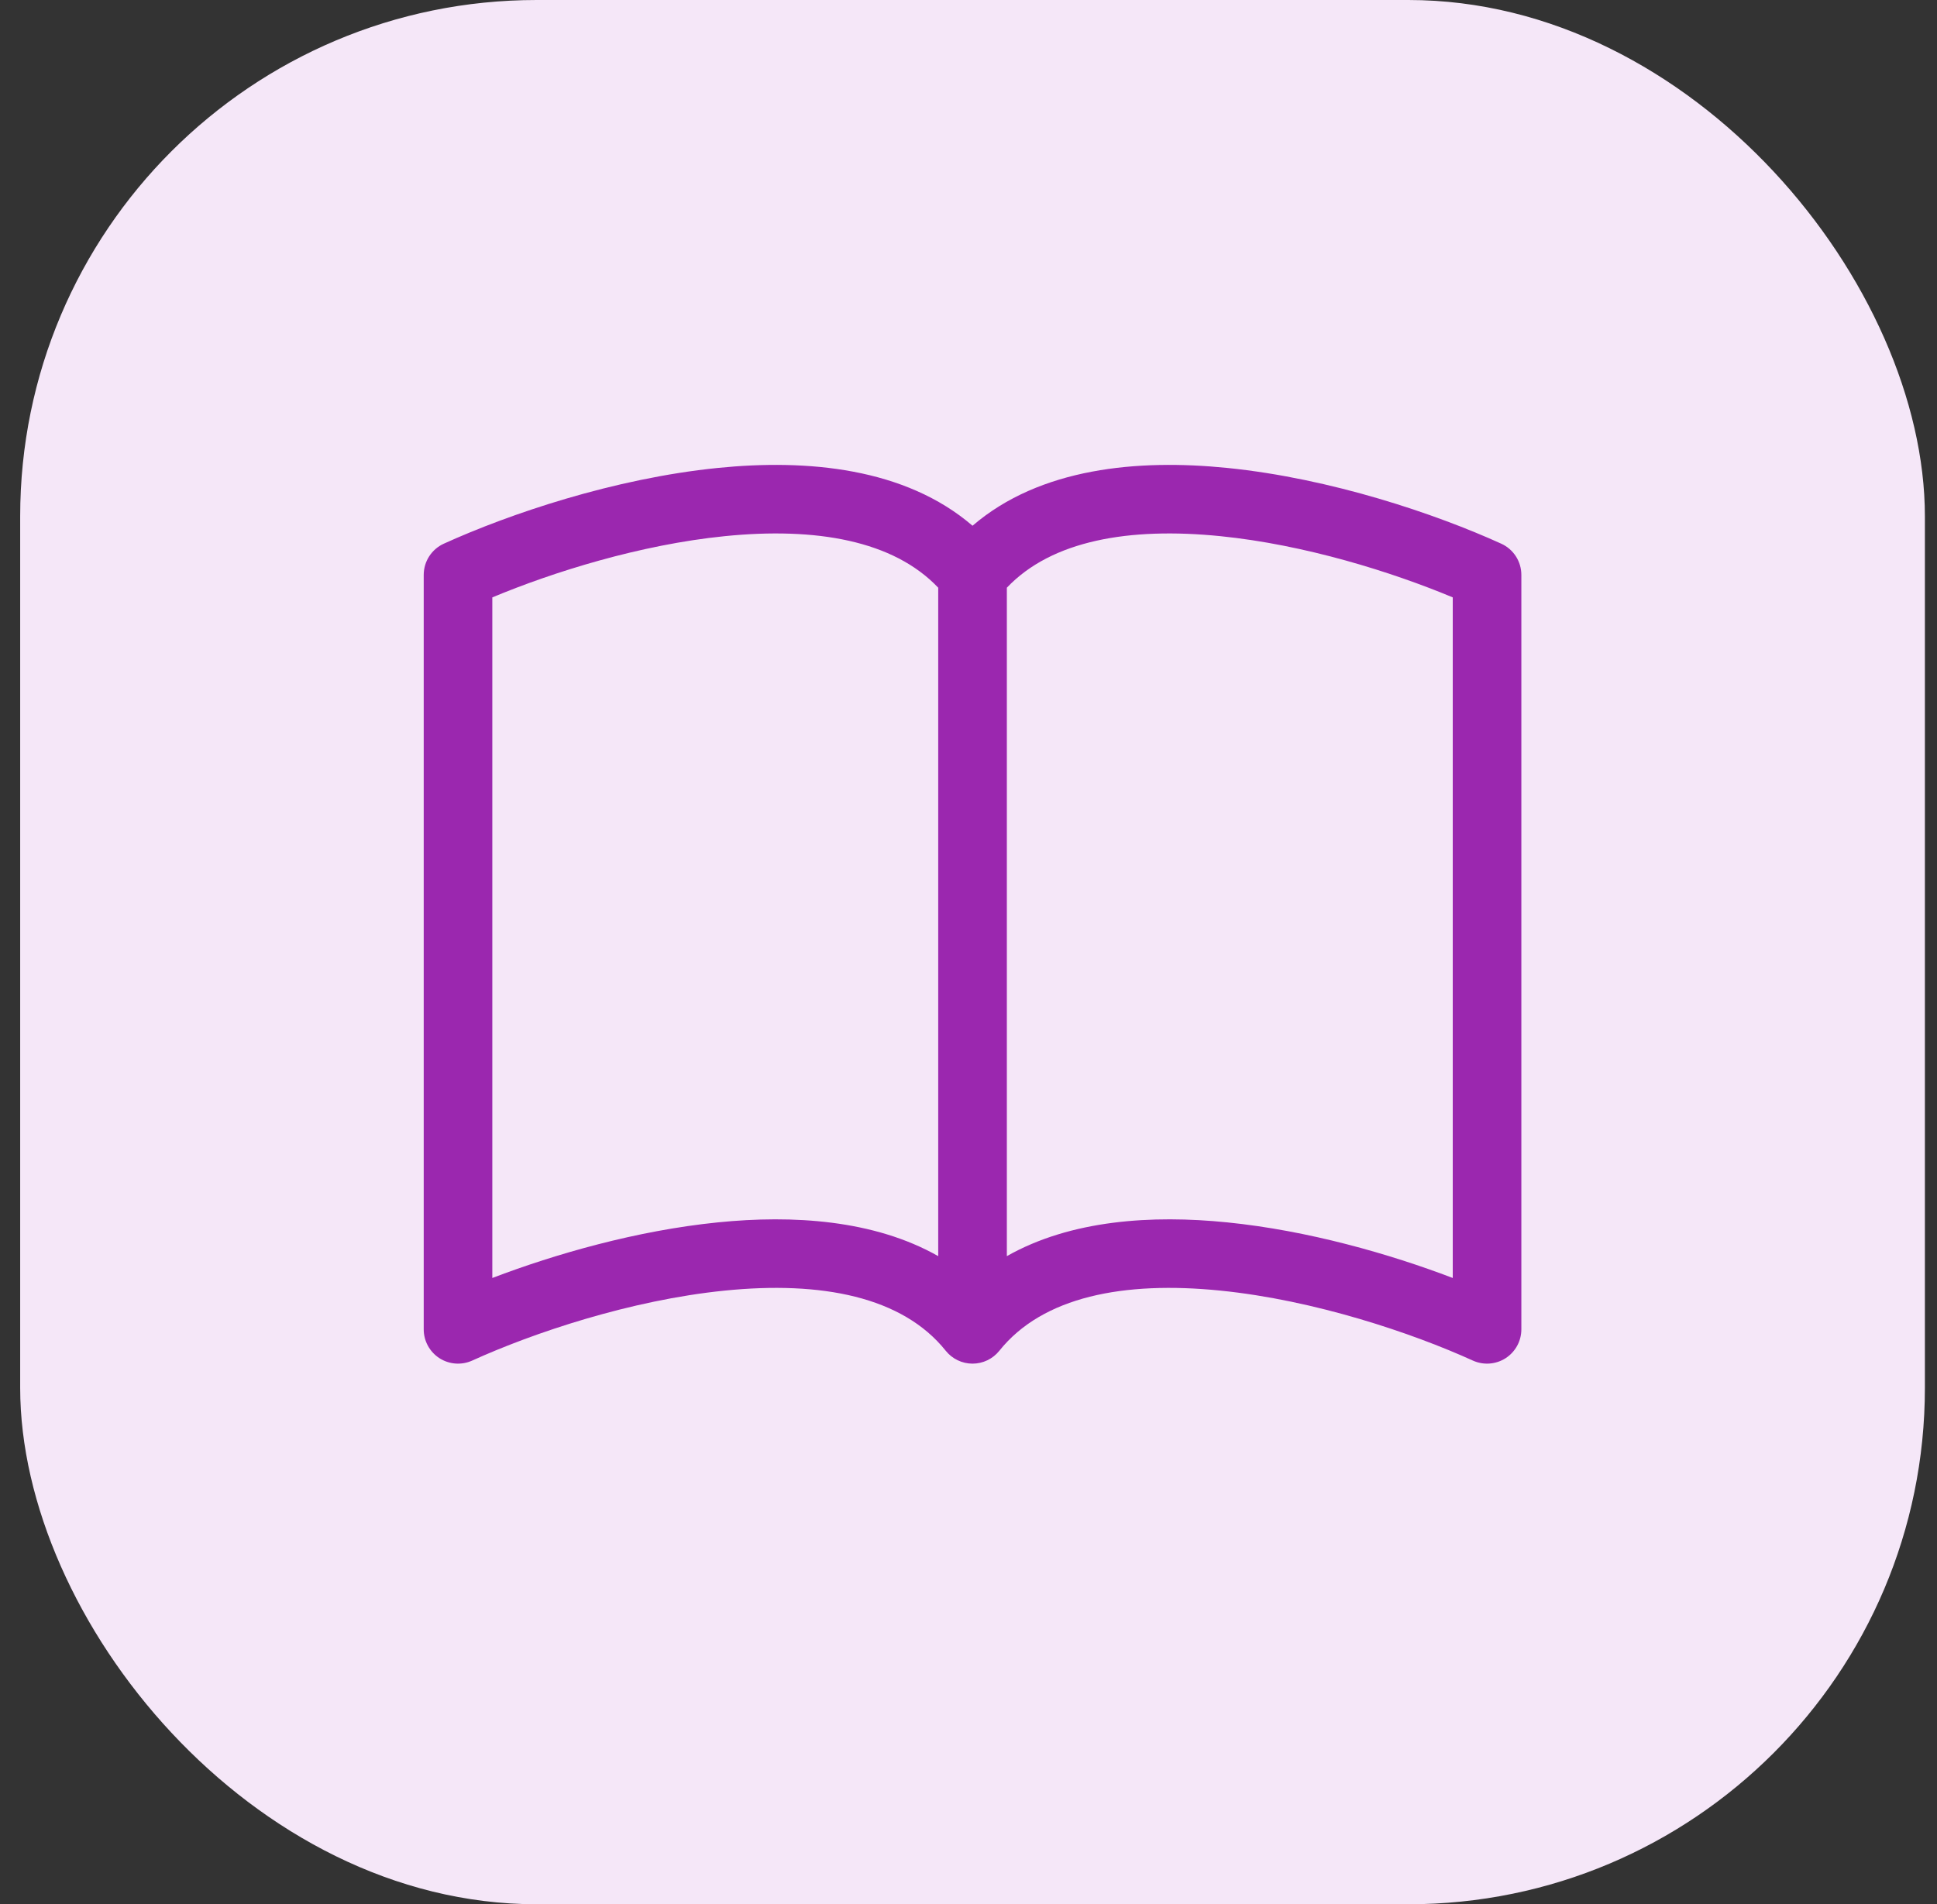 <svg width="60" height="59" viewBox="0 0 60 59" fill="none" xmlns="http://www.w3.org/2000/svg">
<rect x="0" y="0" width="60" height="59" fill="#333333" stroke="none"/>
<rect x="0.625" width="59" height="59" rx="16" fill="#F5E7F8"/>
<path d="M15.25 18.509C17.131 17.723 19.827 16.876 22.449 16.612C25.276 16.327 27.674 16.746 29.062 18.209V38.919C27.076 37.793 24.559 37.638 22.236 37.873C19.727 38.126 17.2 38.852 15.25 39.596V18.509ZM31.188 18.209C32.576 16.746 34.974 16.327 37.801 16.612C40.423 16.876 43.119 17.723 45 18.509V39.596C43.05 38.852 40.523 38.126 38.014 37.873C35.691 37.638 33.174 37.793 31.188 38.919V18.209ZM30.125 16.289C28.032 14.49 24.997 14.219 22.236 14.498C19.018 14.822 15.77 15.926 13.748 16.845C13.368 17.018 13.125 17.396 13.125 17.812V41.188C13.125 41.549 13.309 41.885 13.612 42.081C13.916 42.276 14.298 42.304 14.627 42.155C16.501 41.303 19.521 40.282 22.449 39.987C25.441 39.685 27.952 40.172 29.295 41.851C29.497 42.103 29.802 42.25 30.125 42.25C30.448 42.25 30.753 42.103 30.955 41.851C32.298 40.172 34.809 39.685 37.801 39.987C40.728 40.282 43.749 41.303 45.623 42.155C45.952 42.304 46.334 42.276 46.638 42.081C46.941 41.885 47.125 41.549 47.125 41.188V17.812C47.125 17.396 46.882 17.018 46.502 16.845C44.48 15.926 41.232 14.822 38.014 14.498C35.253 14.219 32.218 14.49 30.125 16.289Z" fill="#9B27AF"/>
</svg>
